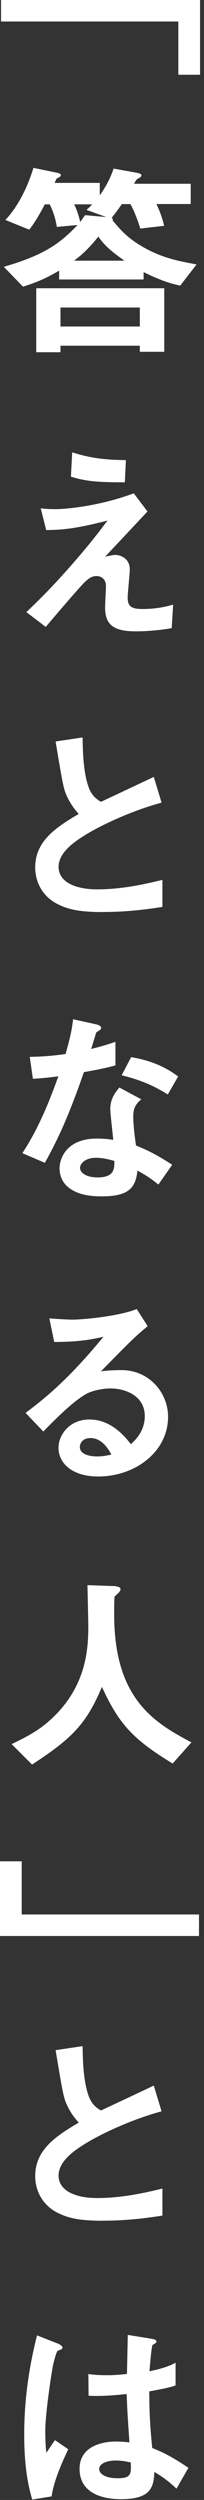 <svg width="31" height="379" viewBox="0 0 31 379" fill="none" xmlns="http://www.w3.org/2000/svg">
<rect x="0" y="0" width="31" height="379" fill="#333333" stroke="none"/>
<g clip-path="url(#clip0_58_1650)">
<path d="M27.1 11.33V3.26H0.16V0H30.4V11.33H27.1Z" fill="white"/>
<path d="M27.39 43.3C25.89 42.98 24.41 42.53 21.82 41.25V42.37H8.99V41.03C7.23 42.05 5.76 42.76 3.49 43.46L0.58 40.45C6.53 38.72 9.03 37.03 11.78 34.11L8.64 34.4C8.48 33.47 8.22 32.29 7.55 30.98H6.81C6.2 32.13 5.43 33.57 4.44 34.82L0.82 33.35C3 31.01 4.31 27.97 5.08 25.45L8.66 26.19C8.82 26.22 9.24 26.32 9.24 26.54C9.24 26.73 9.18 26.76 8.76 26.99C8.54 27.09 8.54 27.15 8.31 27.73H15.16V29.62C16.15 28.21 16.7 27.16 17.27 25.56L20.82 26.2C20.98 26.23 21.49 26.33 21.49 26.58C21.49 26.77 21.3 26.93 21.04 27.03C20.72 27.22 20.69 27.29 20.37 27.86H28.98V30.93H23.76C24.27 31.92 24.72 33.27 24.94 34.23L21.32 34.65C21 33.63 20.49 32.15 19.82 30.94H18.51C18.06 31.61 17.49 32.38 16.97 33.02C17.1 33.12 17.16 33.21 17.13 33.44C18.12 34.62 19.21 35.97 21.55 37.34C24.49 39.07 26.96 39.55 29.87 40.09L27.37 43.32L27.39 43.3ZM21.25 53.34V52.41H9.19V53.4H5.51V43.7H24.96V53.33H21.25V53.34ZM21.25 46.62H9.19V49.5H21.25V46.62ZM13.15 31.81C13.53 31.49 13.66 31.36 14.01 30.98H11.26C11.77 31.97 12.03 33 12.19 33.64C12.45 33.32 12.54 33.16 12.93 32.62L16.16 32.91L13.15 31.82V31.81ZM14.94 35.87C13.31 37.92 12.19 38.81 11.26 39.52H18.91C16.64 37.92 15.81 37.09 14.94 35.87Z" fill="white"/>
<path d="M26.08 95.23C23.49 95.68 21.47 95.71 20.64 95.71C17.38 95.71 15.97 94.81 15.97 92.09C15.97 91.58 16.1 89.31 16.1 88.83C16.1 87.84 15.43 87.33 14.66 87.33C13.73 87.33 13.09 88 12.26 88.9C10.56 90.79 8.36 93.38 6.95 95.04L4.01 92.8C6.38 90.53 8.11 88.8 11.11 85.38C13.7 82.4 14.89 80.84 16.33 78.92C11.59 80.14 9.51 80.33 7.02 80.36L6.19 77.06C6.57 77.12 7.31 77.19 8.46 77.19C9.71 77.19 14.8 76.84 20.33 74.79L22.41 77.54C19.56 80.58 19.21 80.96 15.98 84.39C16.75 84.23 17.2 84.13 17.58 84.13C18.22 84.13 19.72 84.61 19.72 86.31C19.72 86.98 19.4 89.96 19.4 90.57C19.4 91.85 19.85 92.33 21.67 92.33C23.24 92.33 24.81 92.11 26.31 91.66L26.09 95.24L26.08 95.23ZM18.97 73.12C14.97 73.12 13.08 72.99 10.78 72.26L10.97 68.58C14.04 69.54 16.15 69.7 19.13 69.76L18.97 73.12Z" fill="white"/>
<path d="M15.65 138.27C11.87 138.27 10.21 137.82 8.61 136.99C6.31 135.77 5.35 133.53 5.35 131.52C5.35 127.52 8.45 125.47 11.97 123.39C11.07 122.43 10.47 121.41 10.08 120.51C9.63 119.45 9.47 118.53 8.45 112.41L12.55 111.8C12.58 113.59 12.61 116.98 13.48 119.38C13.93 120.6 14.6 121.11 15.34 121.56C19.02 119.83 19.44 119.64 23.37 117.78L24.55 121.68C19.49 123.06 14.76 125.42 12.71 126.74C11.27 127.64 8.9 129.27 8.9 131.41C8.9 133.71 11.43 134.83 14.79 134.83C18.15 134.83 21.45 134.19 24.68 133.39V137.49C22.76 137.78 19.66 138.26 15.66 138.26L15.65 138.27Z" fill="white"/>
<path d="M12.74 162.56C10.15 170.05 8.48 173.25 6.82 176.29L3.4 174.82C5.96 170.92 7.56 166.79 8.87 163.17C7.4 163.36 6.5 163.46 5 163.55L4.52 160.22C6.63 160.19 7.98 160.06 9.96 159.8C10.5 157.88 10.89 156.47 11.11 154.52L14.6 155.29C14.76 155.32 15.37 155.48 15.37 155.83C15.37 156.15 14.83 156.34 14.63 156.53C14.6 156.56 13.99 158.61 13.86 159.03C15.75 158.55 16.71 158.23 17.54 157.94V161.52C16.45 161.81 15.46 162.06 12.74 162.54V162.56ZM24.06 179.58C22.97 178.68 22.14 178.14 20.89 177.47C20.6 180.03 19.64 181.37 15.45 181.37C13.4 181.37 11.58 181.05 10.23 179.87C9.72 179.42 9.05 178.49 9.05 177.15C9.05 175.42 10.3 172.61 14.71 172.61C15.77 172.61 16.57 172.71 17.21 172.8C17.15 172.06 16.76 168.8 16.76 168.13C16.76 166.59 17.5 165.63 18.14 164.87L21.47 166.66C20.45 167.49 20.25 168.29 20.25 169.22C20.25 169.89 20.31 171.3 20.67 173.67C22.78 174.5 24.16 175.3 26.17 176.58L24.06 179.59V179.58ZM14.59 175.52C12.93 175.52 12.16 176.42 12.16 177.06C12.16 177.76 13.06 178.5 14.82 178.5C17.41 178.5 17.38 177.16 17.38 176C16.8 175.84 15.68 175.52 14.6 175.52H14.59ZM25.5 165.92C23.39 164.64 21.66 163.81 18.49 163.01L19.93 160.26C22.3 160.68 24.7 161.41 27.07 163.2L25.5 165.92Z" fill="white"/>
<path d="M14.94 223.84C10.94 223.84 8.89 221.82 8.89 219.46C8.89 217.64 10.46 215.2 13.59 215.2C16.92 215.2 19 217.82 19.89 218.94C20.59 218.3 22 216.96 22 214.68C22 211.51 18.9 210.49 16.82 210.49C15.44 210.49 13.94 210.87 13.17 211.29C11.19 212.35 8.37 215.19 6.58 217.02L3.89 214.2C7.22 211.7 10.61 208.86 15.73 202.65C13.81 203.1 12.05 203.42 8.24 203.45L7.5 199.87C8.27 199.93 10.09 200.06 11.08 200.06C12.3 200.06 17.74 199.64 20.78 198.46L22.44 201.05C20.52 202.65 19.98 203.16 15.34 207.9C16.4 207.74 17.96 207.71 18.44 207.71C22.79 207.71 25.54 211.26 25.54 214.78C25.54 220.09 20.55 223.84 14.92 223.84H14.94ZM13.73 218.02C12.42 218.02 12.13 218.95 12.13 219.36C12.13 220.48 13.6 220.8 14.75 220.8C15.77 220.8 16.48 220.61 16.93 220.51C16.51 219.77 15.55 218.01 13.73 218.01V218.02Z" fill="white"/>
<path d="M26.24 267.36C20.26 263.71 18.11 261.44 15.49 255.74C13.15 261.24 11.11 263.45 4.87 267.51L1.77 264.41C4.91 262.91 6.6 261.88 8.62 259.8C13.04 255.19 13.42 250.07 13.42 246.65C13.42 245.79 13.32 241.66 13.29 240.31L16.87 240.44C17.22 240.44 18.31 240.44 18.31 240.92C18.31 241.08 18.25 241.21 18.05 241.43C17.99 241.53 17.47 241.94 17.41 242.07C17.35 242.2 17.35 244.34 17.35 244.76C17.35 257.66 23.56 261.21 29.09 264.15L26.24 267.35V267.36Z" fill="white"/>
<path d="M0 293.51V282.18H3.3V290.24H30.24V293.5H0V293.51Z" fill="white"/>
<path d="M15.65 336.67C11.87 336.67 10.21 336.22 8.61 335.39C6.31 334.17 5.35 331.93 5.35 329.92C5.35 325.92 8.45 323.87 11.97 321.79C11.07 320.83 10.47 319.81 10.08 318.91C9.63 317.85 9.47 316.93 8.45 310.81L12.55 310.2C12.58 311.99 12.61 315.38 13.48 317.78C13.93 319 14.6 319.51 15.34 319.96C19.02 318.23 19.44 318.04 23.37 316.18L24.55 320.08C19.49 321.46 14.76 323.82 12.71 325.14C11.27 326.04 8.9 327.67 8.9 329.81C8.9 332.11 11.43 333.23 14.79 333.23C18.15 333.23 21.45 332.59 24.68 331.79V335.89C22.76 336.18 19.66 336.66 15.66 336.66L15.65 336.67Z" fill="white"/>
<path d="M7.84 378.46L4.9 378.94C3.94 375.74 3.68 372.38 3.68 369.02C3.68 363.96 4.38 358.94 5.63 354.05L8.73 355.27C8.83 355.3 9.5 355.59 9.5 355.91C9.5 355.97 9.47 356.07 9.37 356.13C9.27 356.19 8.86 356.35 8.76 356.39C8.54 356.55 8.15 358.18 8.06 358.57C7.77 360.01 6.88 366.03 6.88 368.49C6.88 368.84 6.88 370.54 7.04 371.85L8.35 369.93L10.37 371.31C9.67 372.81 8.19 375.92 7.84 378.48V378.46ZM26.81 377.28C25.66 376.19 24.79 375.55 23.45 374.75C23.39 377.21 22.75 378.88 18.39 378.88C17.46 378.88 12.09 378.88 12.09 374.27C12.09 371.39 14.62 370.14 17.72 370.14C18.36 370.14 19.03 370.2 19.67 370.27C19.41 366.46 19.32 365.12 19.25 362.94C17.17 363.16 15.44 363.29 13.46 363.2L13.43 359.9C14.01 360 14.81 360.09 16.31 360.09C17.53 360.09 18.39 359.99 19.29 359.9C19.35 357.5 19.35 357.15 19.42 353.98L23 354.56C23.67 354.66 23.77 354.82 23.77 355.01C23.77 355.17 23.48 355.33 23.16 355.52C22.97 356.32 22.87 357.73 22.71 359.49C23.61 359.3 25.46 358.91 26.68 358.18V361.64C25.37 362.09 23.7 362.34 22.68 362.54C22.71 366 22.78 367.53 23.13 371.12C24.38 371.63 25.75 372.18 28.63 374.13L26.81 377.3V377.28ZM17.6 373.02C16.1 373.02 15.07 373.56 15.07 374.3C15.07 375.04 16 375.71 17.89 375.71C20 375.71 19.94 374.97 19.87 373.31C19.39 373.21 18.56 373.02 17.6 373.02Z" fill="white"/>
</g>
<defs>
<clipPath id="clip0_58_1650">
<rect width="30.4" height="378.94" fill="white"/>
</clipPath>
</defs>
</svg>
